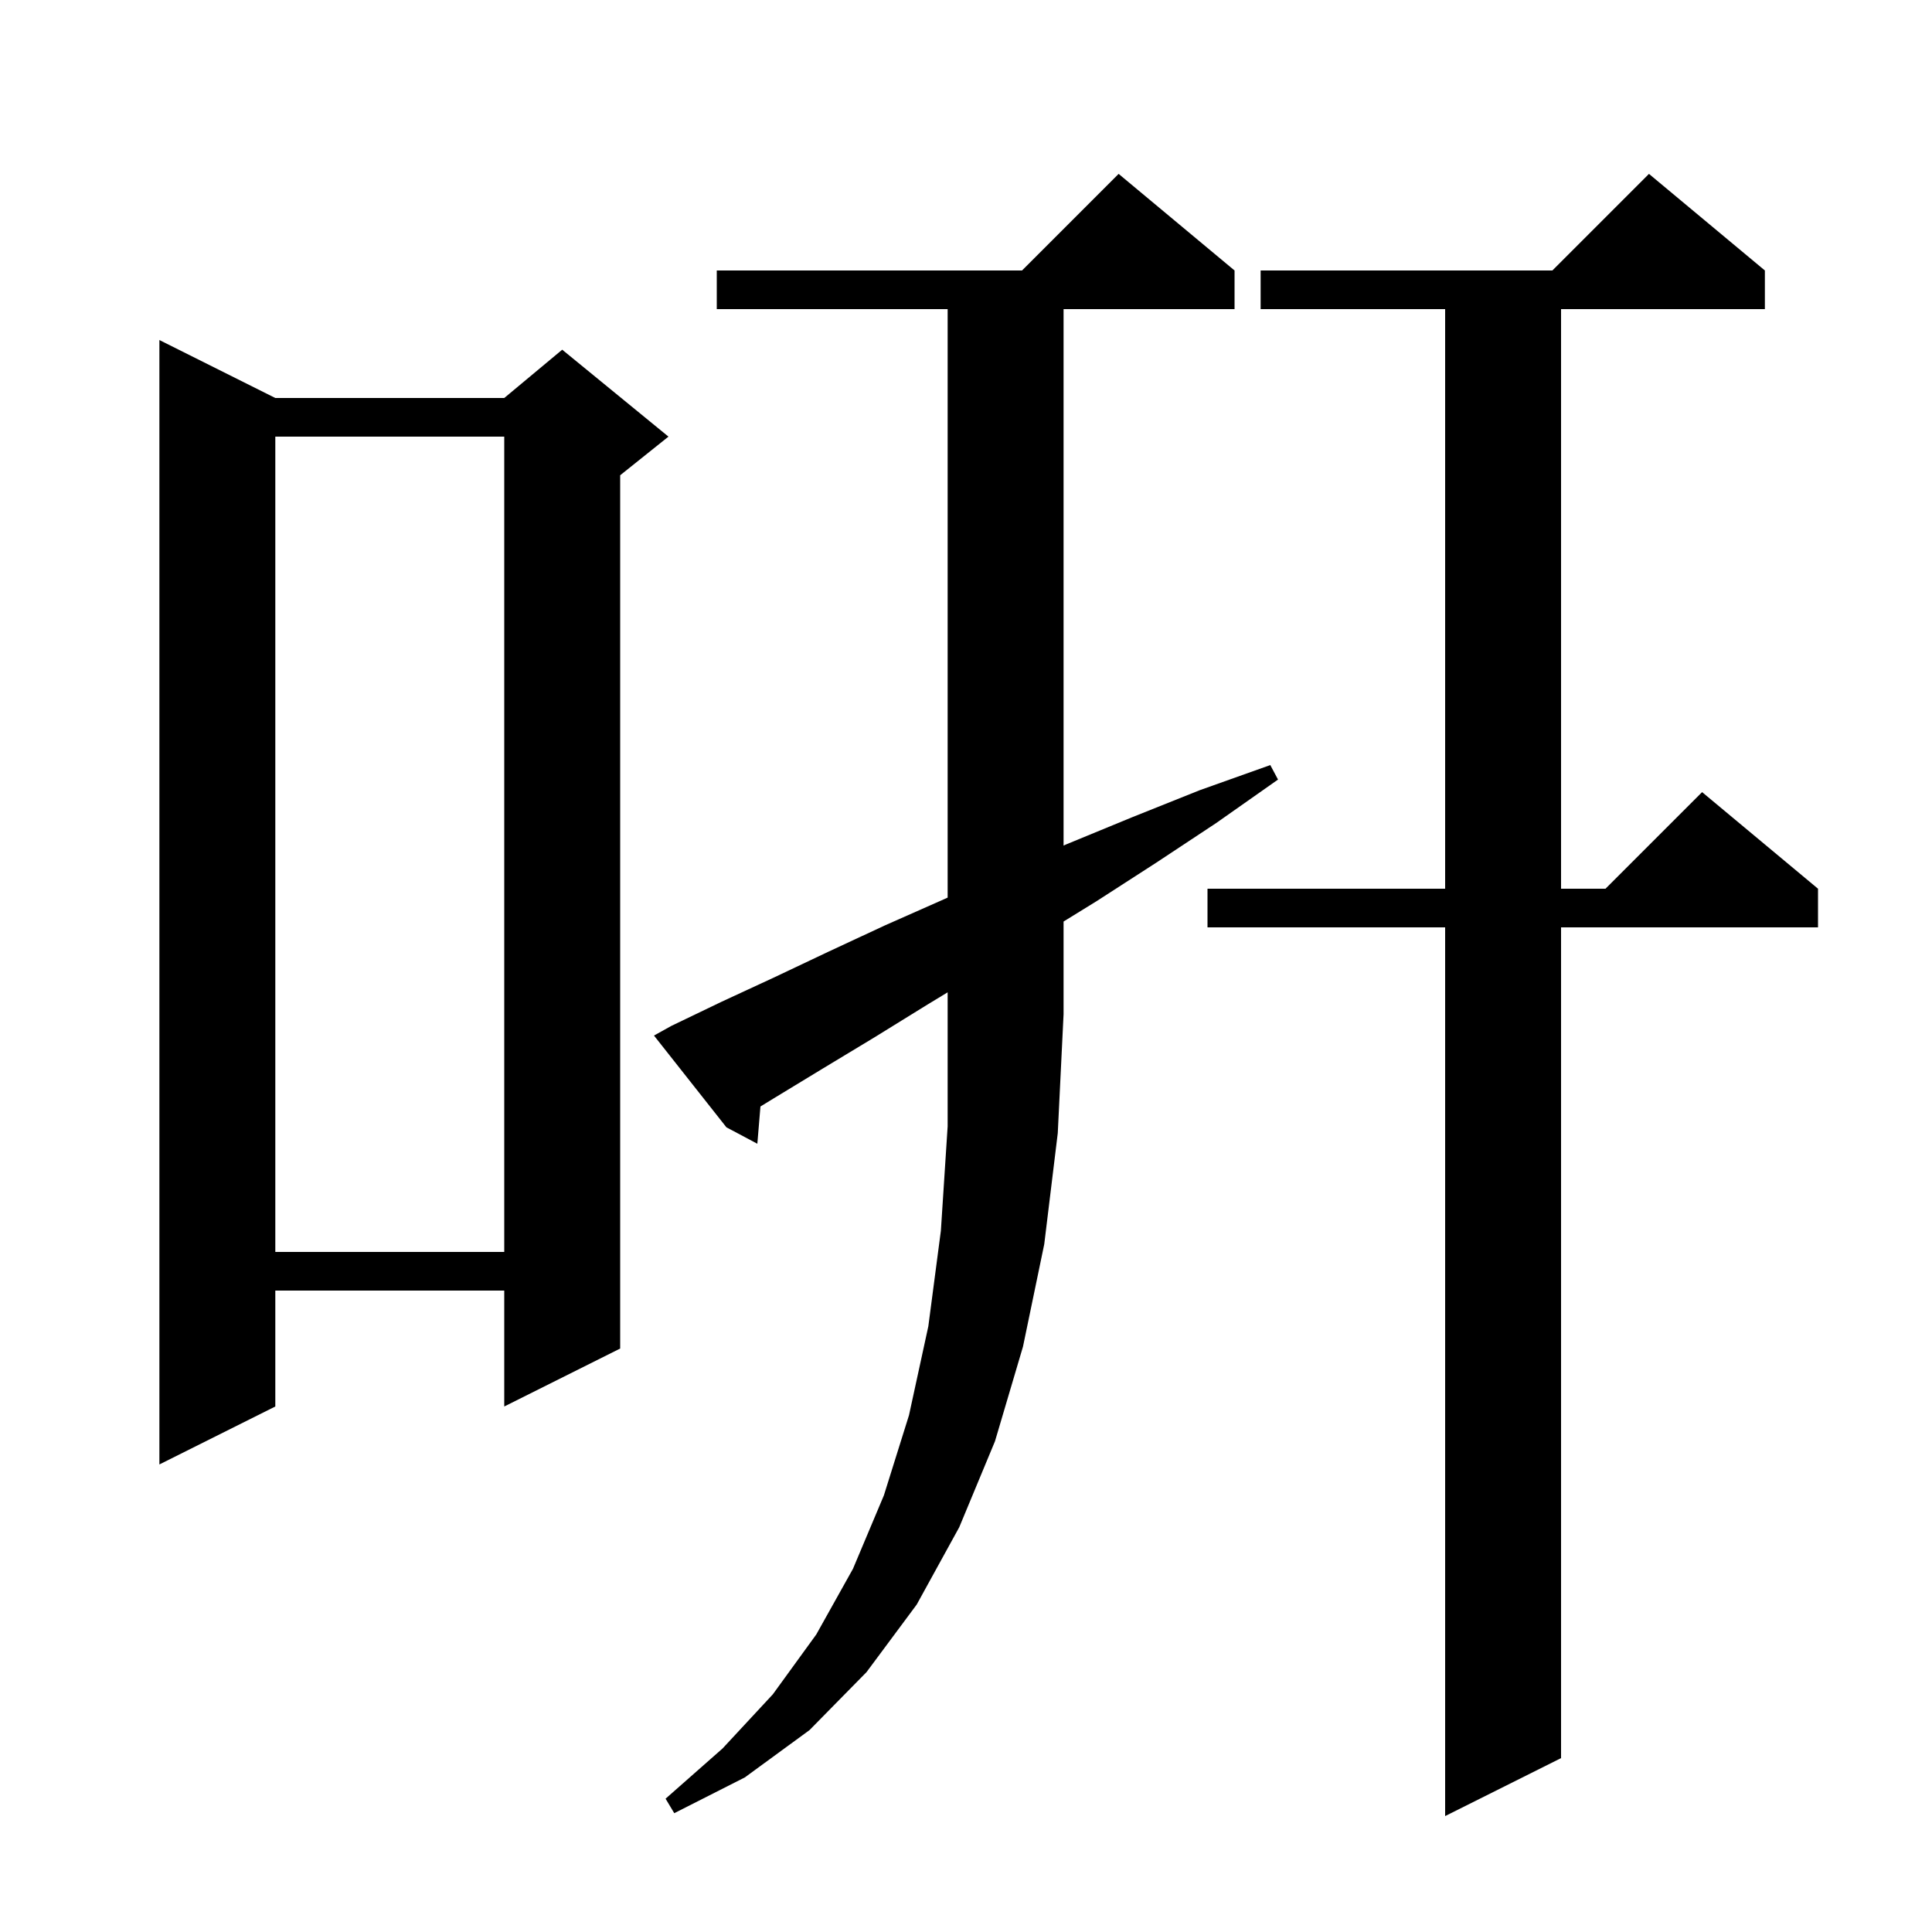 <svg xmlns="http://www.w3.org/2000/svg" xmlns:xlink="http://www.w3.org/1999/xlink" version="1.1" baseProfile="full" viewBox="0 0 200 200" width="200" height="200">
<g fill="black">
<path d="M 182.7 28.0 L 182.7 32.0 L 161.6 32.0 L 161.6 92.0 L 166.2 92.0 L 176.2 82.0 L 188.2 92.0 L 188.2 96.0 L 161.6 96.0 L 161.6 182.0 L 149.6 188.0 L 149.6 96.0 L 125.0 96.0 L 125.0 92.0 L 149.6 92.0 L 149.6 32.0 L 130.5 32.0 L 130.5 28.0 L 160.7 28.0 L 170.7 18.0 Z M 96.0 104.0 L 90.5 107.4 L 85.2 110.6 L 80.1 113.7 L 78.721 114.544 L 78.4 118.4 L 75.2 116.7 L 67.7 107.2 L 69.5 106.2 L 74.7 103.7 L 80.1 101.2 L 85.8 98.5 L 91.6 95.8 L 97.7 93.1 L 98.1 92.919 L 98.1 32.0 L 74.2 32.0 L 74.2 28.0 L 105.8 28.0 L 115.8 18.0 L 127.8 28.0 L 127.8 32.0 L 110.1 32.0 L 110.1 87.534 L 110.4 87.4 L 117.2 84.6 L 124.2 81.8 L 131.5 79.2 L 132.3 80.7 L 125.9 85.2 L 119.7 89.3 L 113.5 93.3 L 110.1 95.397 L 110.1 105.0 L 109.5 117.3 L 108.1 128.8 L 105.9 139.4 L 103.0 149.2 L 99.3 158.1 L 94.9 166.1 L 89.7 173.1 L 83.8 179.1 L 77.1 184.0 L 69.8 187.7 L 68.9 186.2 L 74.8 181.0 L 80.0 175.4 L 84.5 169.2 L 88.3 162.4 L 91.5 154.8 L 94.1 146.5 L 96.1 137.3 L 97.4 127.4 L 98.1 116.6 L 98.1 102.725 Z M 28.5 41.2 L 52.2 41.2 L 58.2 36.2 L 69.2 45.2 L 64.2 49.2 L 64.2 139.6 L 52.2 145.6 L 52.2 133.6 L 28.5 133.6 L 28.5 145.6 L 16.5 151.6 L 16.5 35.2 Z M 28.5 45.2 L 28.5 129.6 L 52.2 129.6 L 52.2 45.2 Z " />
</g>
</svg>

